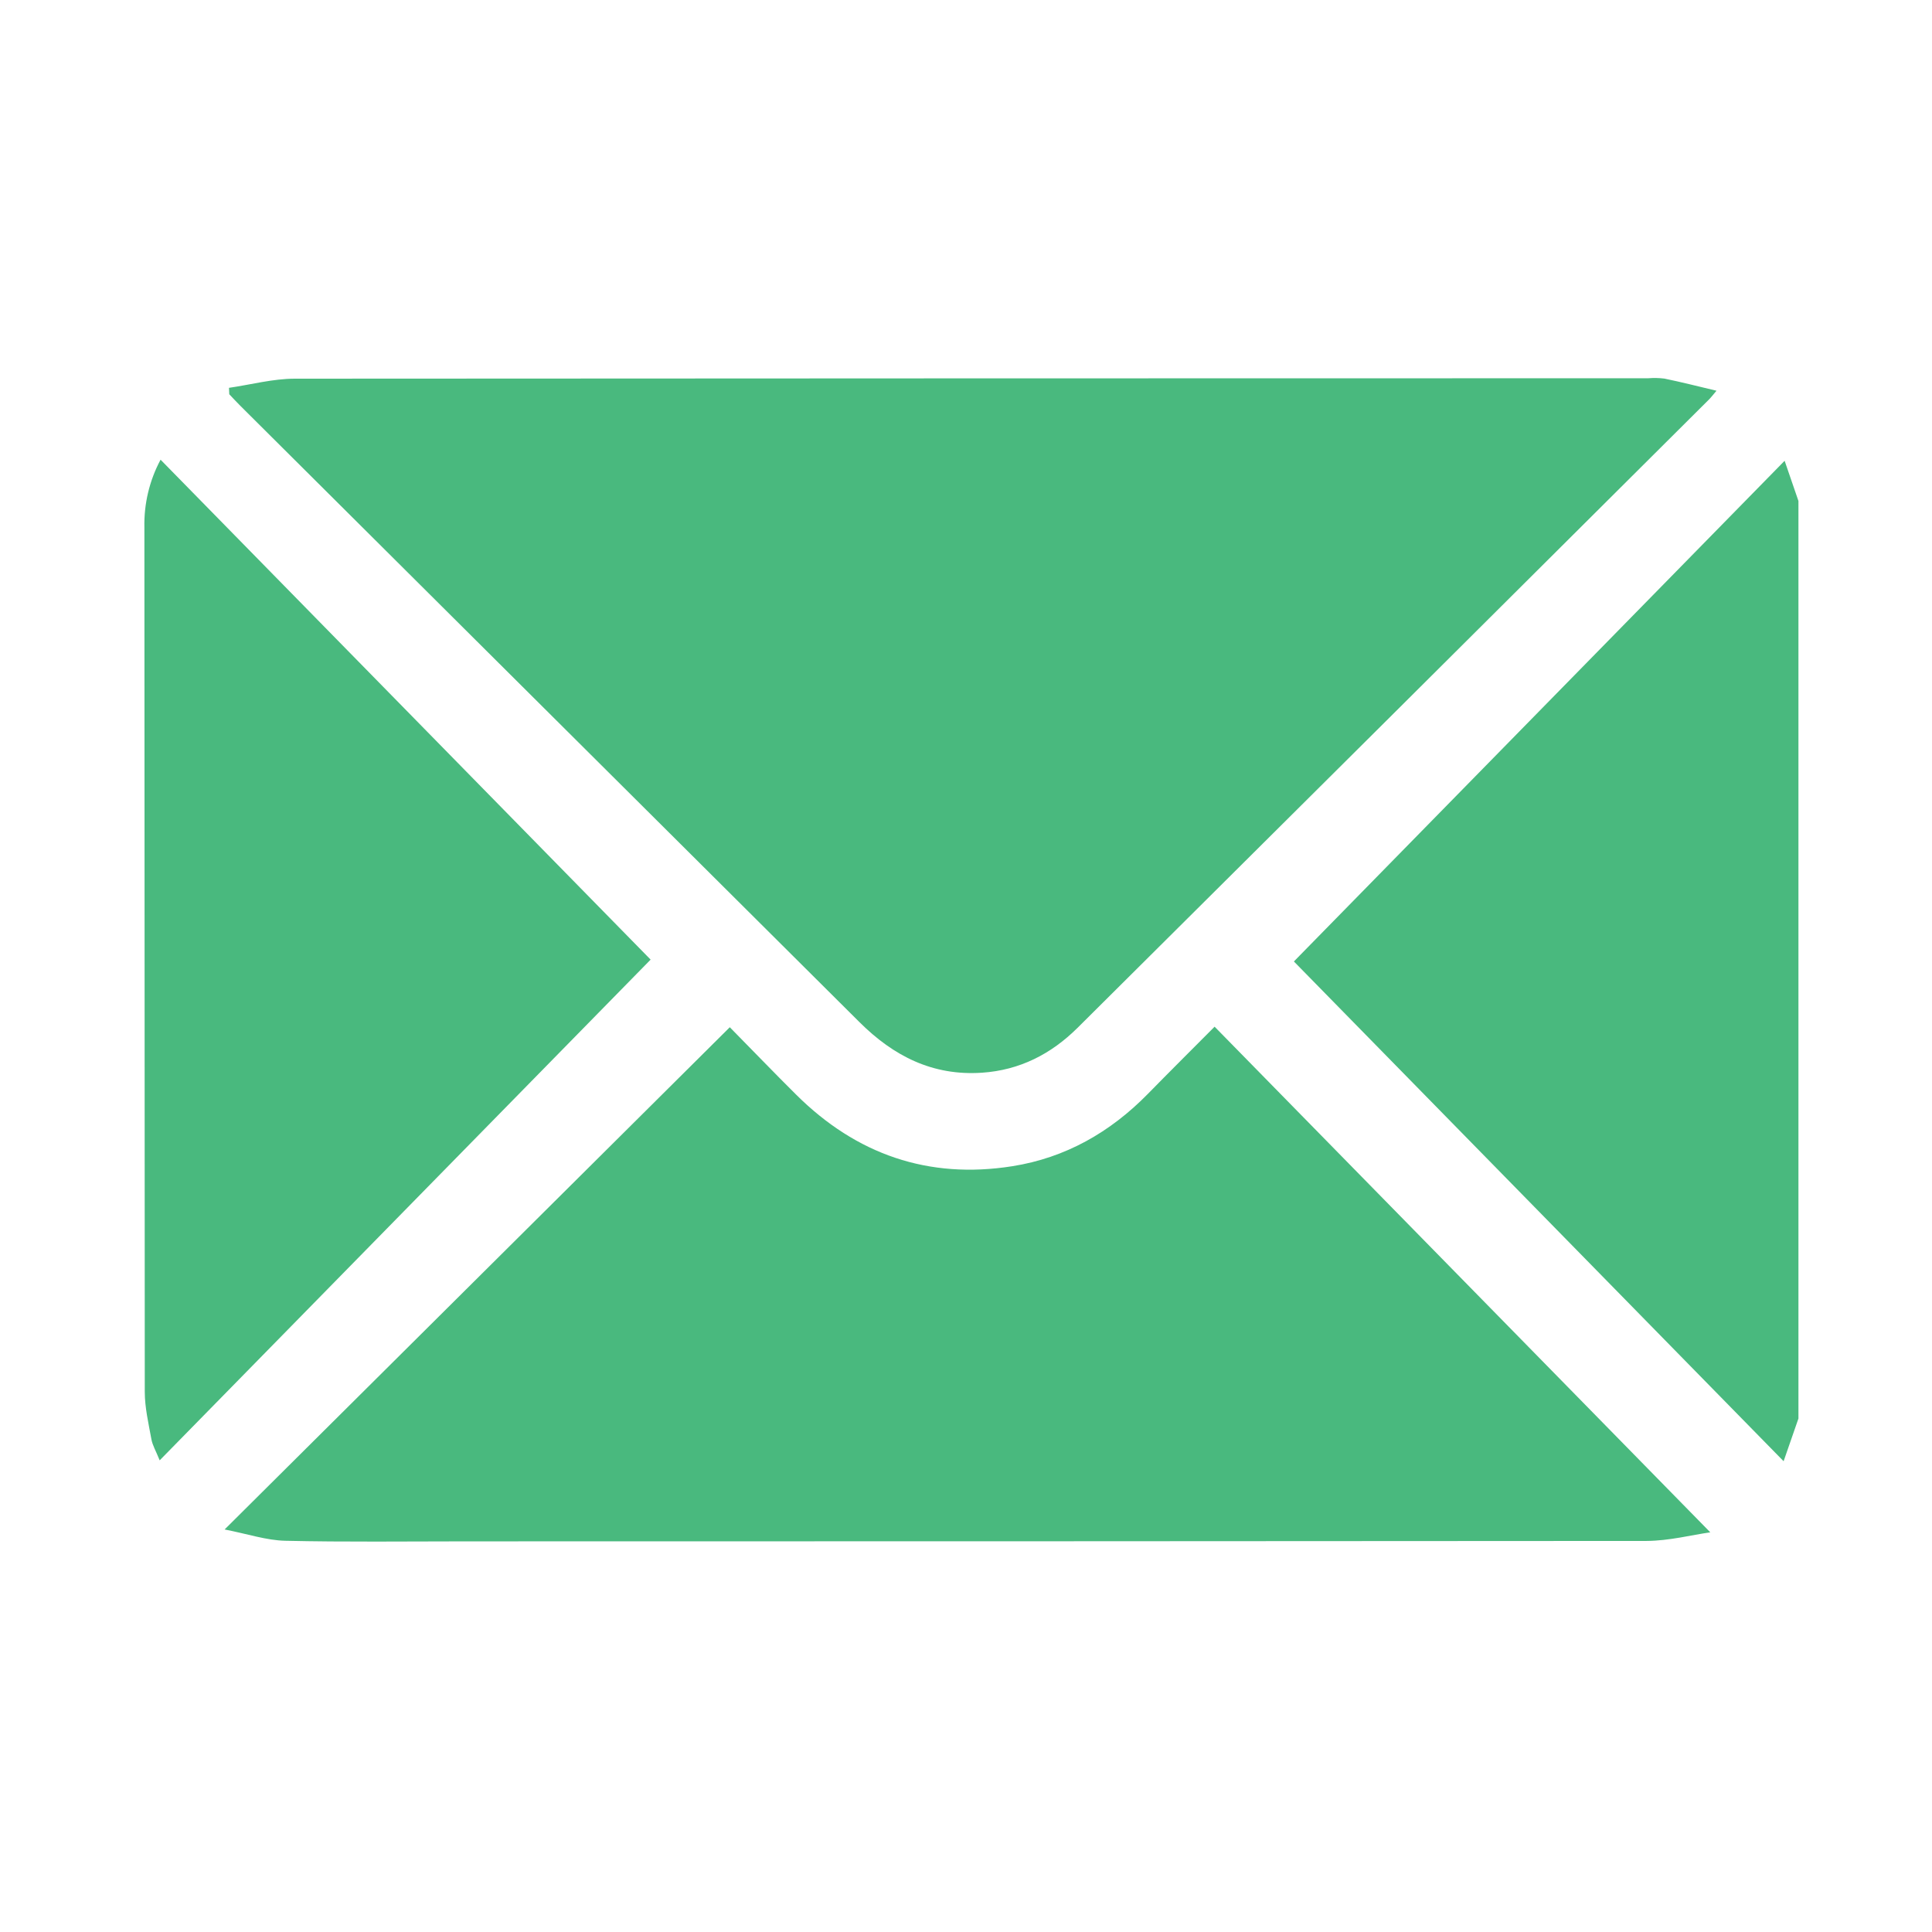 <svg width="46" height="46" viewBox="0 0 46 46" fill="none" xmlns="http://www.w3.org/2000/svg">
<path d="M42.82 11.928L42.491 10.971L30.807 22.892L42.467 34.791C42.608 34.383 42.714 34.078 42.82 33.774V11.928Z" fill="#49B97E"/>
<path d="M5.459 9.387C5.546 9.478 5.631 9.572 5.721 9.661C10.635 14.553 15.55 19.445 20.464 24.337C21.275 25.145 22.206 25.619 23.378 25.541C24.279 25.481 25.027 25.096 25.655 24.473C30.673 19.485 35.688 14.495 40.701 9.501C40.736 9.467 40.766 9.425 40.869 9.303C40.42 9.196 40.026 9.096 39.628 9.014C39.5 8.998 39.371 8.996 39.242 9.006C28.503 9.006 17.764 9.01 7.023 9.016C6.499 9.016 5.976 9.158 5.452 9.234L5.459 9.387Z" fill="#49B97E"/>
<path d="M40.721 36.484L28.919 24.445C28.356 25.011 27.84 25.524 27.332 26.043C26.436 26.958 25.368 27.567 24.103 27.767C22.106 28.083 20.389 27.487 18.958 26.065C18.44 25.551 17.934 25.025 17.376 24.458L5.348 36.416C5.897 36.523 6.344 36.675 6.793 36.685C8.228 36.718 9.664 36.699 11.099 36.699C20.467 36.699 29.835 36.696 39.204 36.689C39.742 36.686 40.278 36.547 40.721 36.484Z" fill="#49B97E"/>
<path d="M15.491 22.848L3.823 10.945C3.557 11.442 3.425 11.999 3.438 12.562C3.442 19.421 3.445 26.279 3.447 33.136C3.447 33.515 3.537 33.894 3.605 34.269C3.631 34.412 3.712 34.546 3.802 34.77L15.491 22.848Z" fill="#49B97E"/>
</svg>
